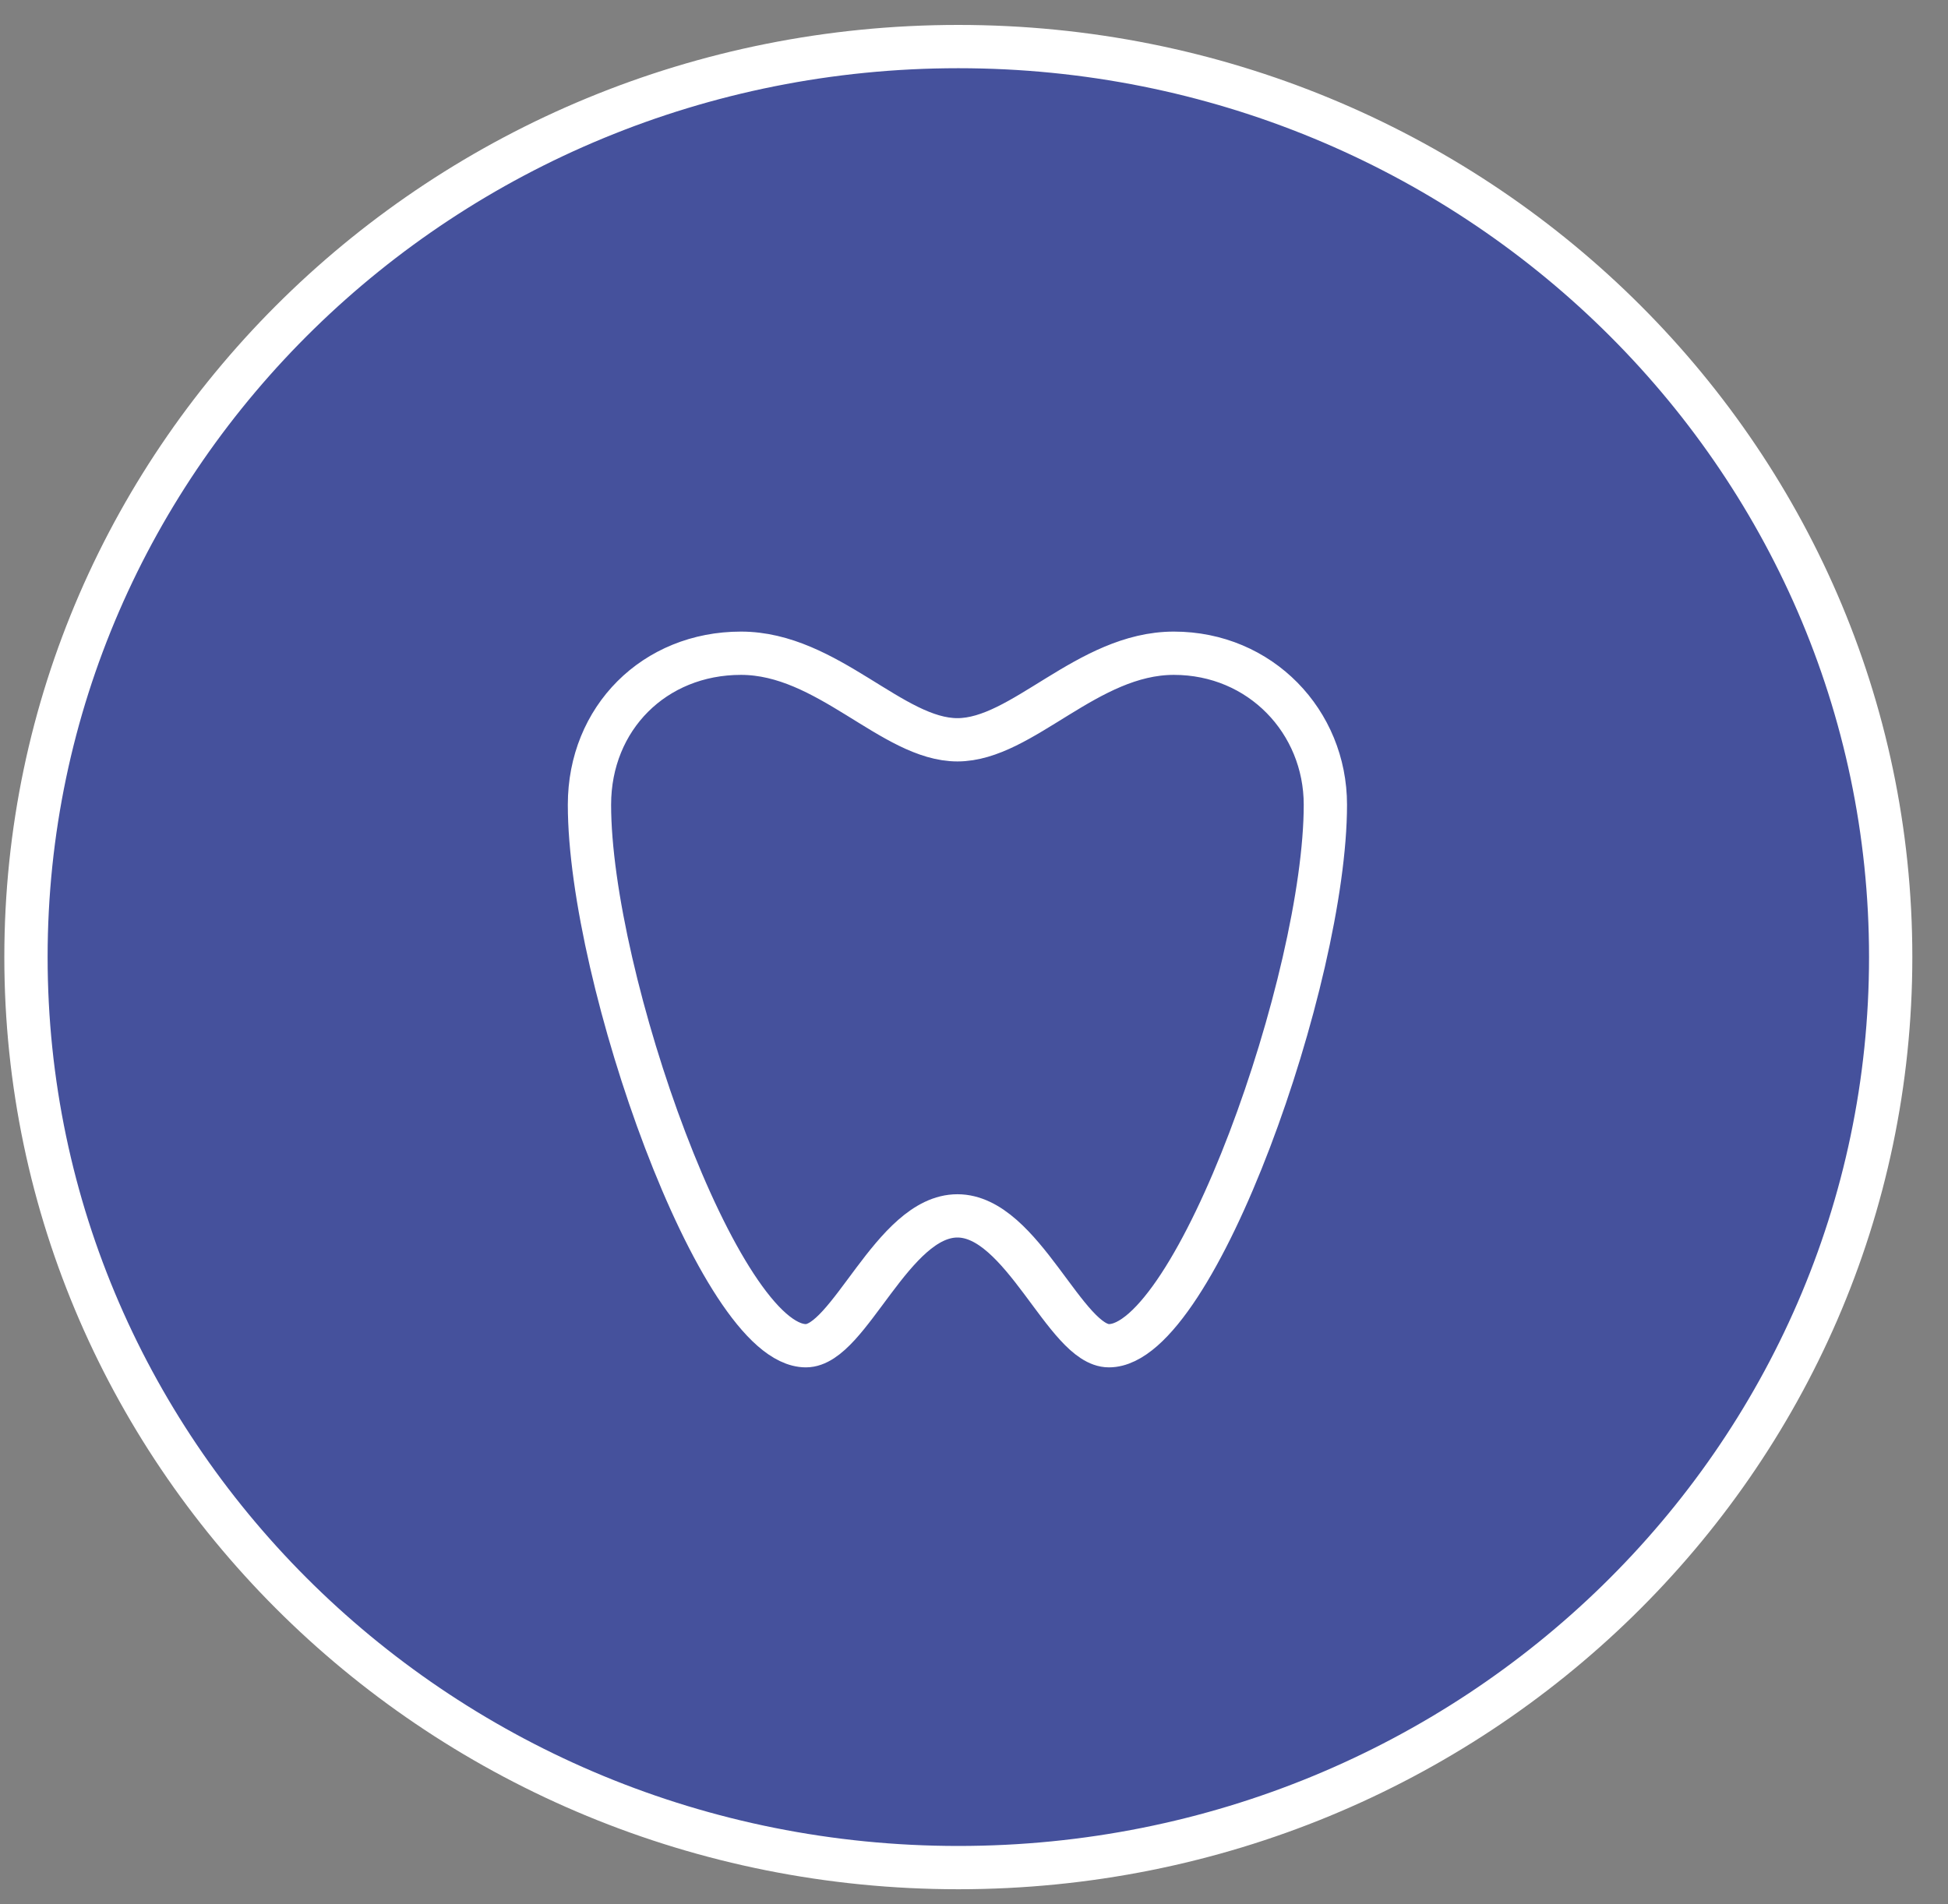 <svg width="45" height="44" viewBox="0 0 45 44" fill="none" xmlns="http://www.w3.org/2000/svg">
	<rect x="0" y="0" width="45" height="44" fill="#808080" stroke="none"/>
	<path
		d="M43.676 22.113C43.676 33.721 34.044 43.151 22.138 43.151C10.232 43.151 0.6 33.721 0.6 22.113C0.6 10.505 10.232 1.076 22.138 1.076C34.044 1.076 43.676 10.505 43.676 22.113Z"
		fill="#45519C"
		stroke="white"></path>
	<path
		d="M22.117 28.093C23.617 28.093 24.617 31.093 25.617 31.093C27.617 31.093 30.617 22.593 30.617 18.593C30.617 16.675 29.117 15.093 27.117 15.093C25.117 15.093 23.617 17.093 22.117 17.093C20.617 17.093 19.117 15.093 17.117 15.093C15.117 15.093 13.617 16.593 13.617 18.593C13.617 22.593 16.617 31.093 18.617 31.093C19.617 31.093 20.617 28.093 22.117 28.093Z"
		stroke="white"></path>
</svg>
